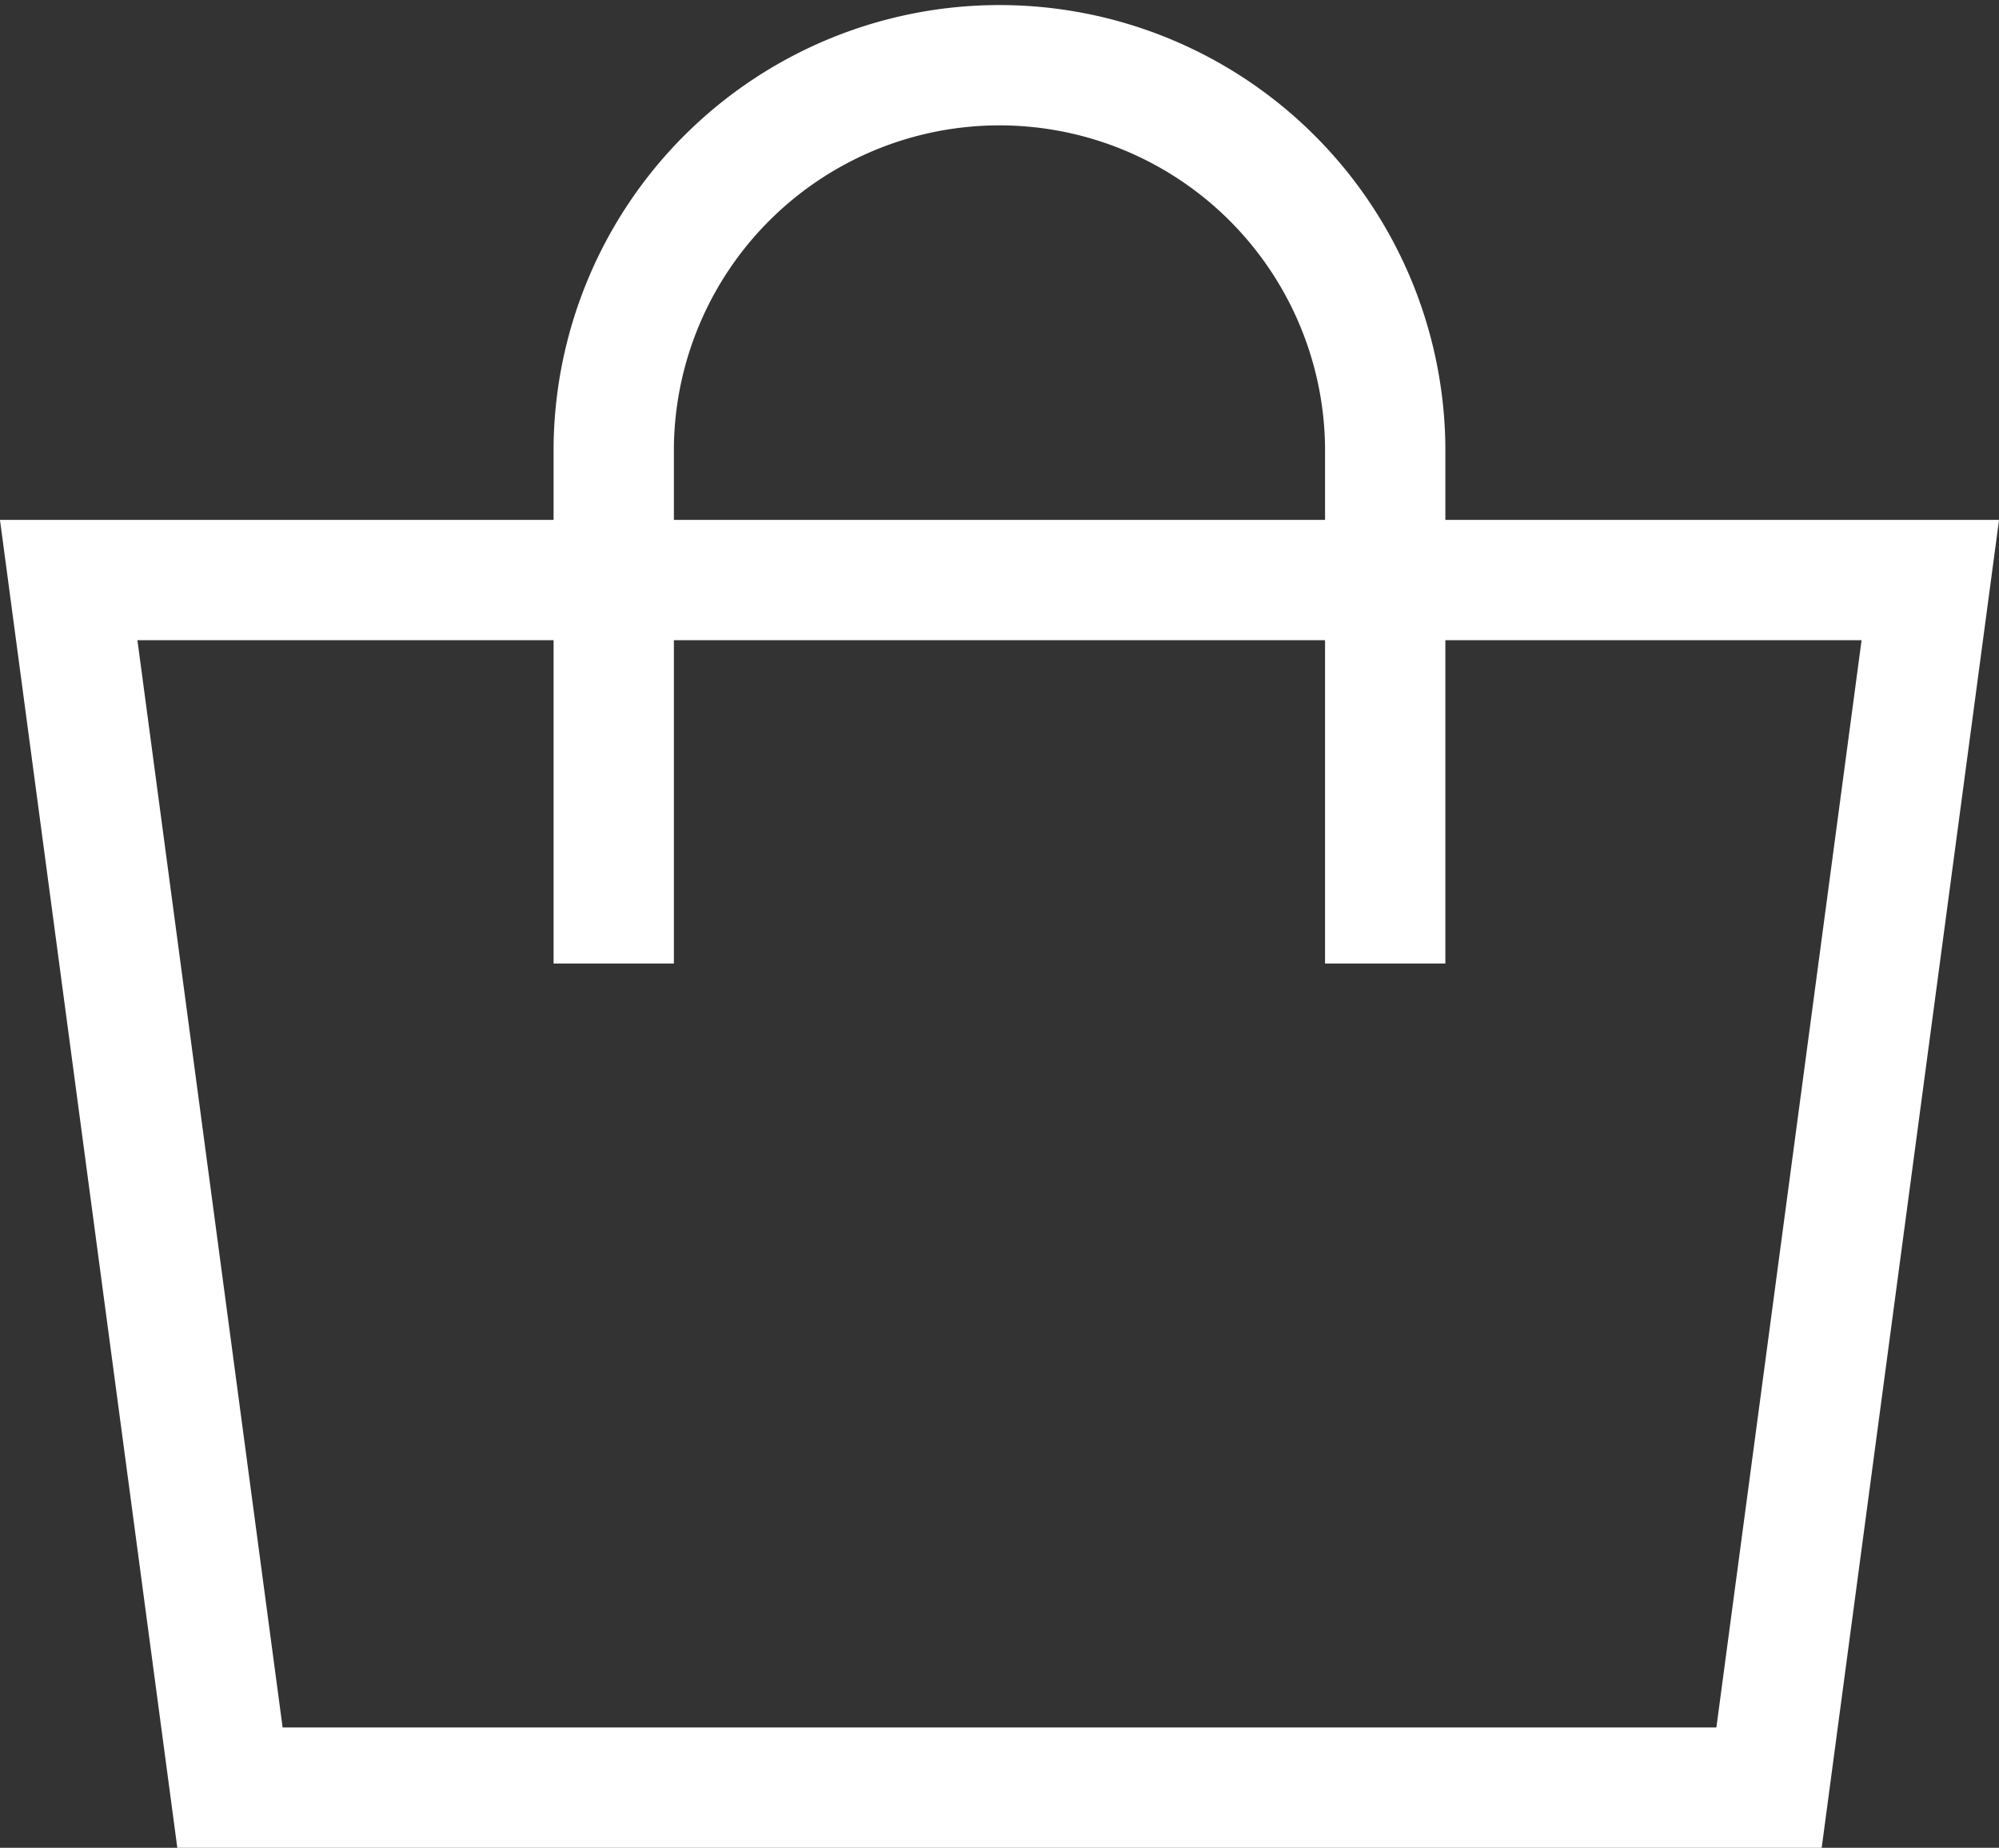 <svg xmlns="http://www.w3.org/2000/svg" width="33.232" height="30.716" viewBox="0 0 33.232 30.716">
  <rect x="0" y="0" width="33.232" height="30.716" fill="#333333" stroke="none"/>
  <g id="icon-cart" transform="translate(-1703.858 -153)">
    <g id="Group_2196" data-name="Group 2196" transform="translate(1705 154)">
      <path id="Path_3193" data-name="Path 3193" d="M203.528,47.9H177.942l-2.681-20.074h30.948Z" transform="translate(-175.261 -19.184)" fill="none" stroke="#fff" stroke-miterlimit="10" stroke-width="2"/>
      <path id="Path_3194" data-name="Path 3194" d="M179.5,38.8V30.2a6.413,6.413,0,0,1,12.825,0V38.8" transform="translate(-170.439 -23.783)" fill="none" stroke="#fff" stroke-miterlimit="10" stroke-width="2"/>
    </g>
  </g>
</svg>
